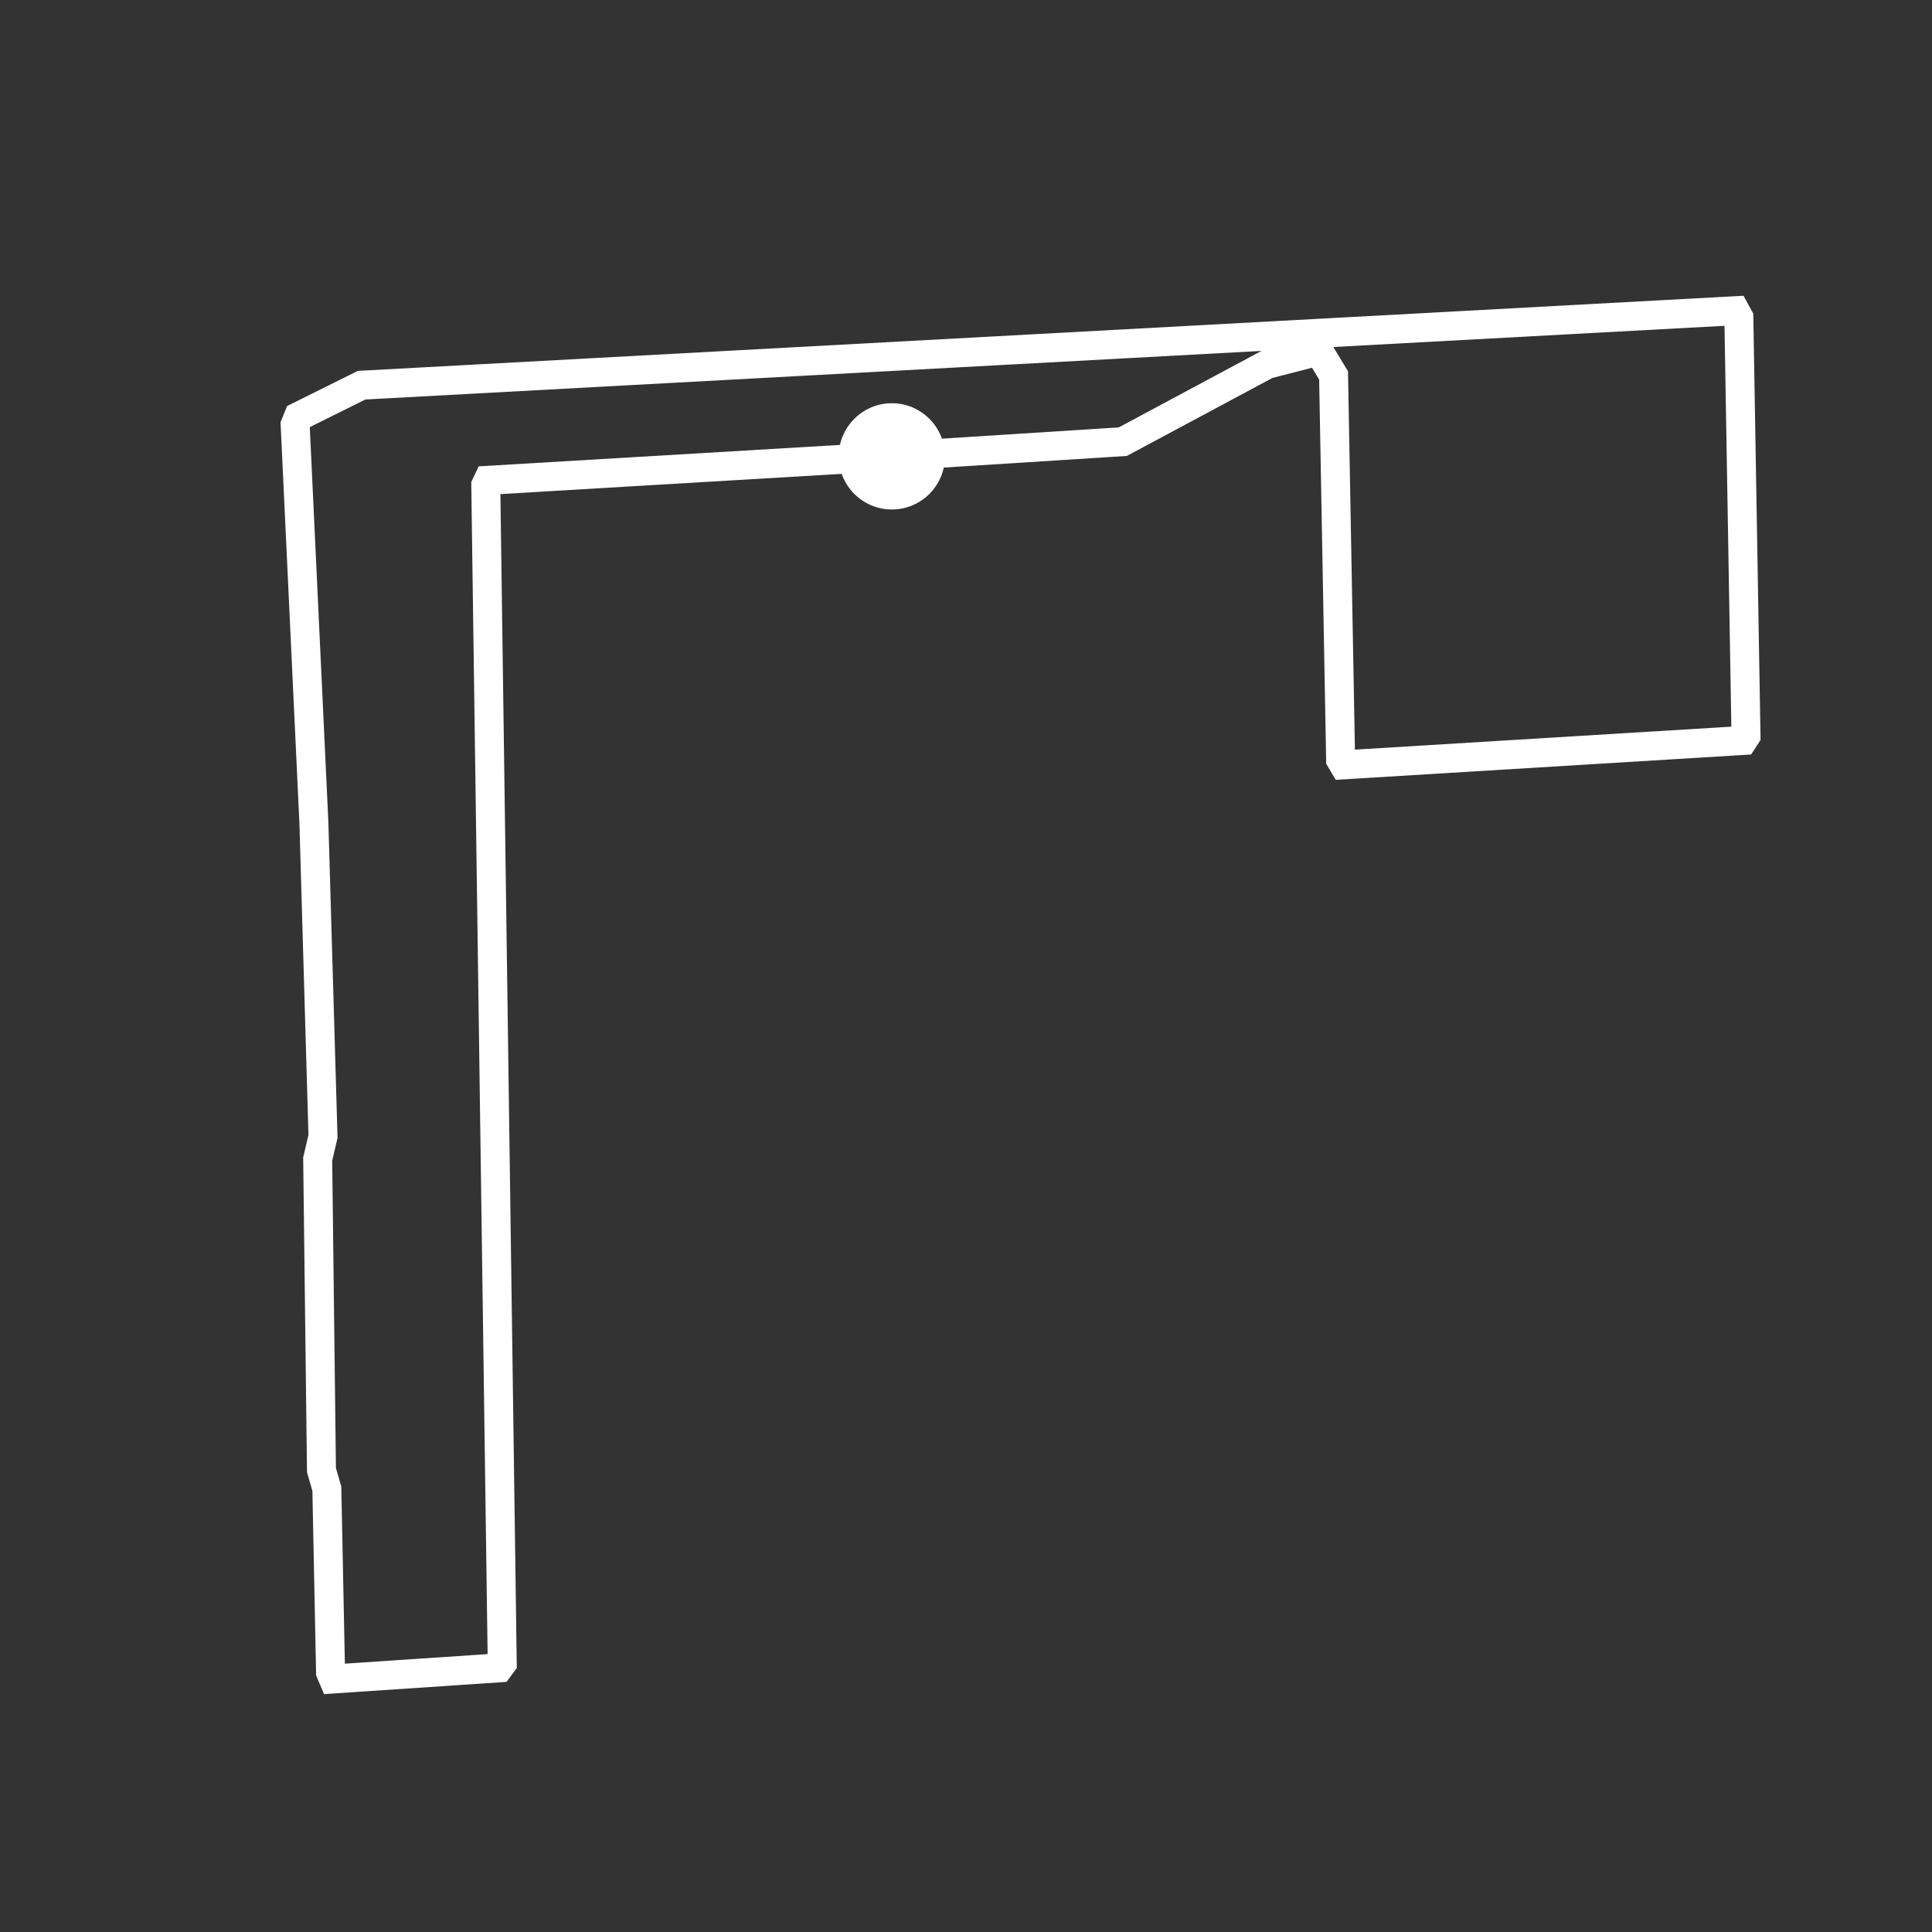<svg xmlns="http://www.w3.org/2000/svg" version="1.1" width="200" height="200"><rect width="100%" height="100%" fill="#333333" stroke="none"/><polyline fill="none" stroke="white" stroke-width="3" points="92.324,47.242 116.23,45.722 131.172,37.717 136.524,36.339 138.051,38.861 138.78,78.636 139.099,79.175 180.428,76.654 180.745,76.166 180.005,32.857 179.625,32.165 37.435,39.875 30.896,43.123 30.555,43.969 32.495,85.192 33.437,117.643 32.887,119.985 33.278,152.195 33.835,154.112 34.219,173.128 34.509,173.806 51.644,172.657 51.991,172.187 50.289,50.227 50.528,49.722 92.324,47.242"/><circle fill="white" stroke="white" r="5" cx="92.324" cy="47.242" /></svg>